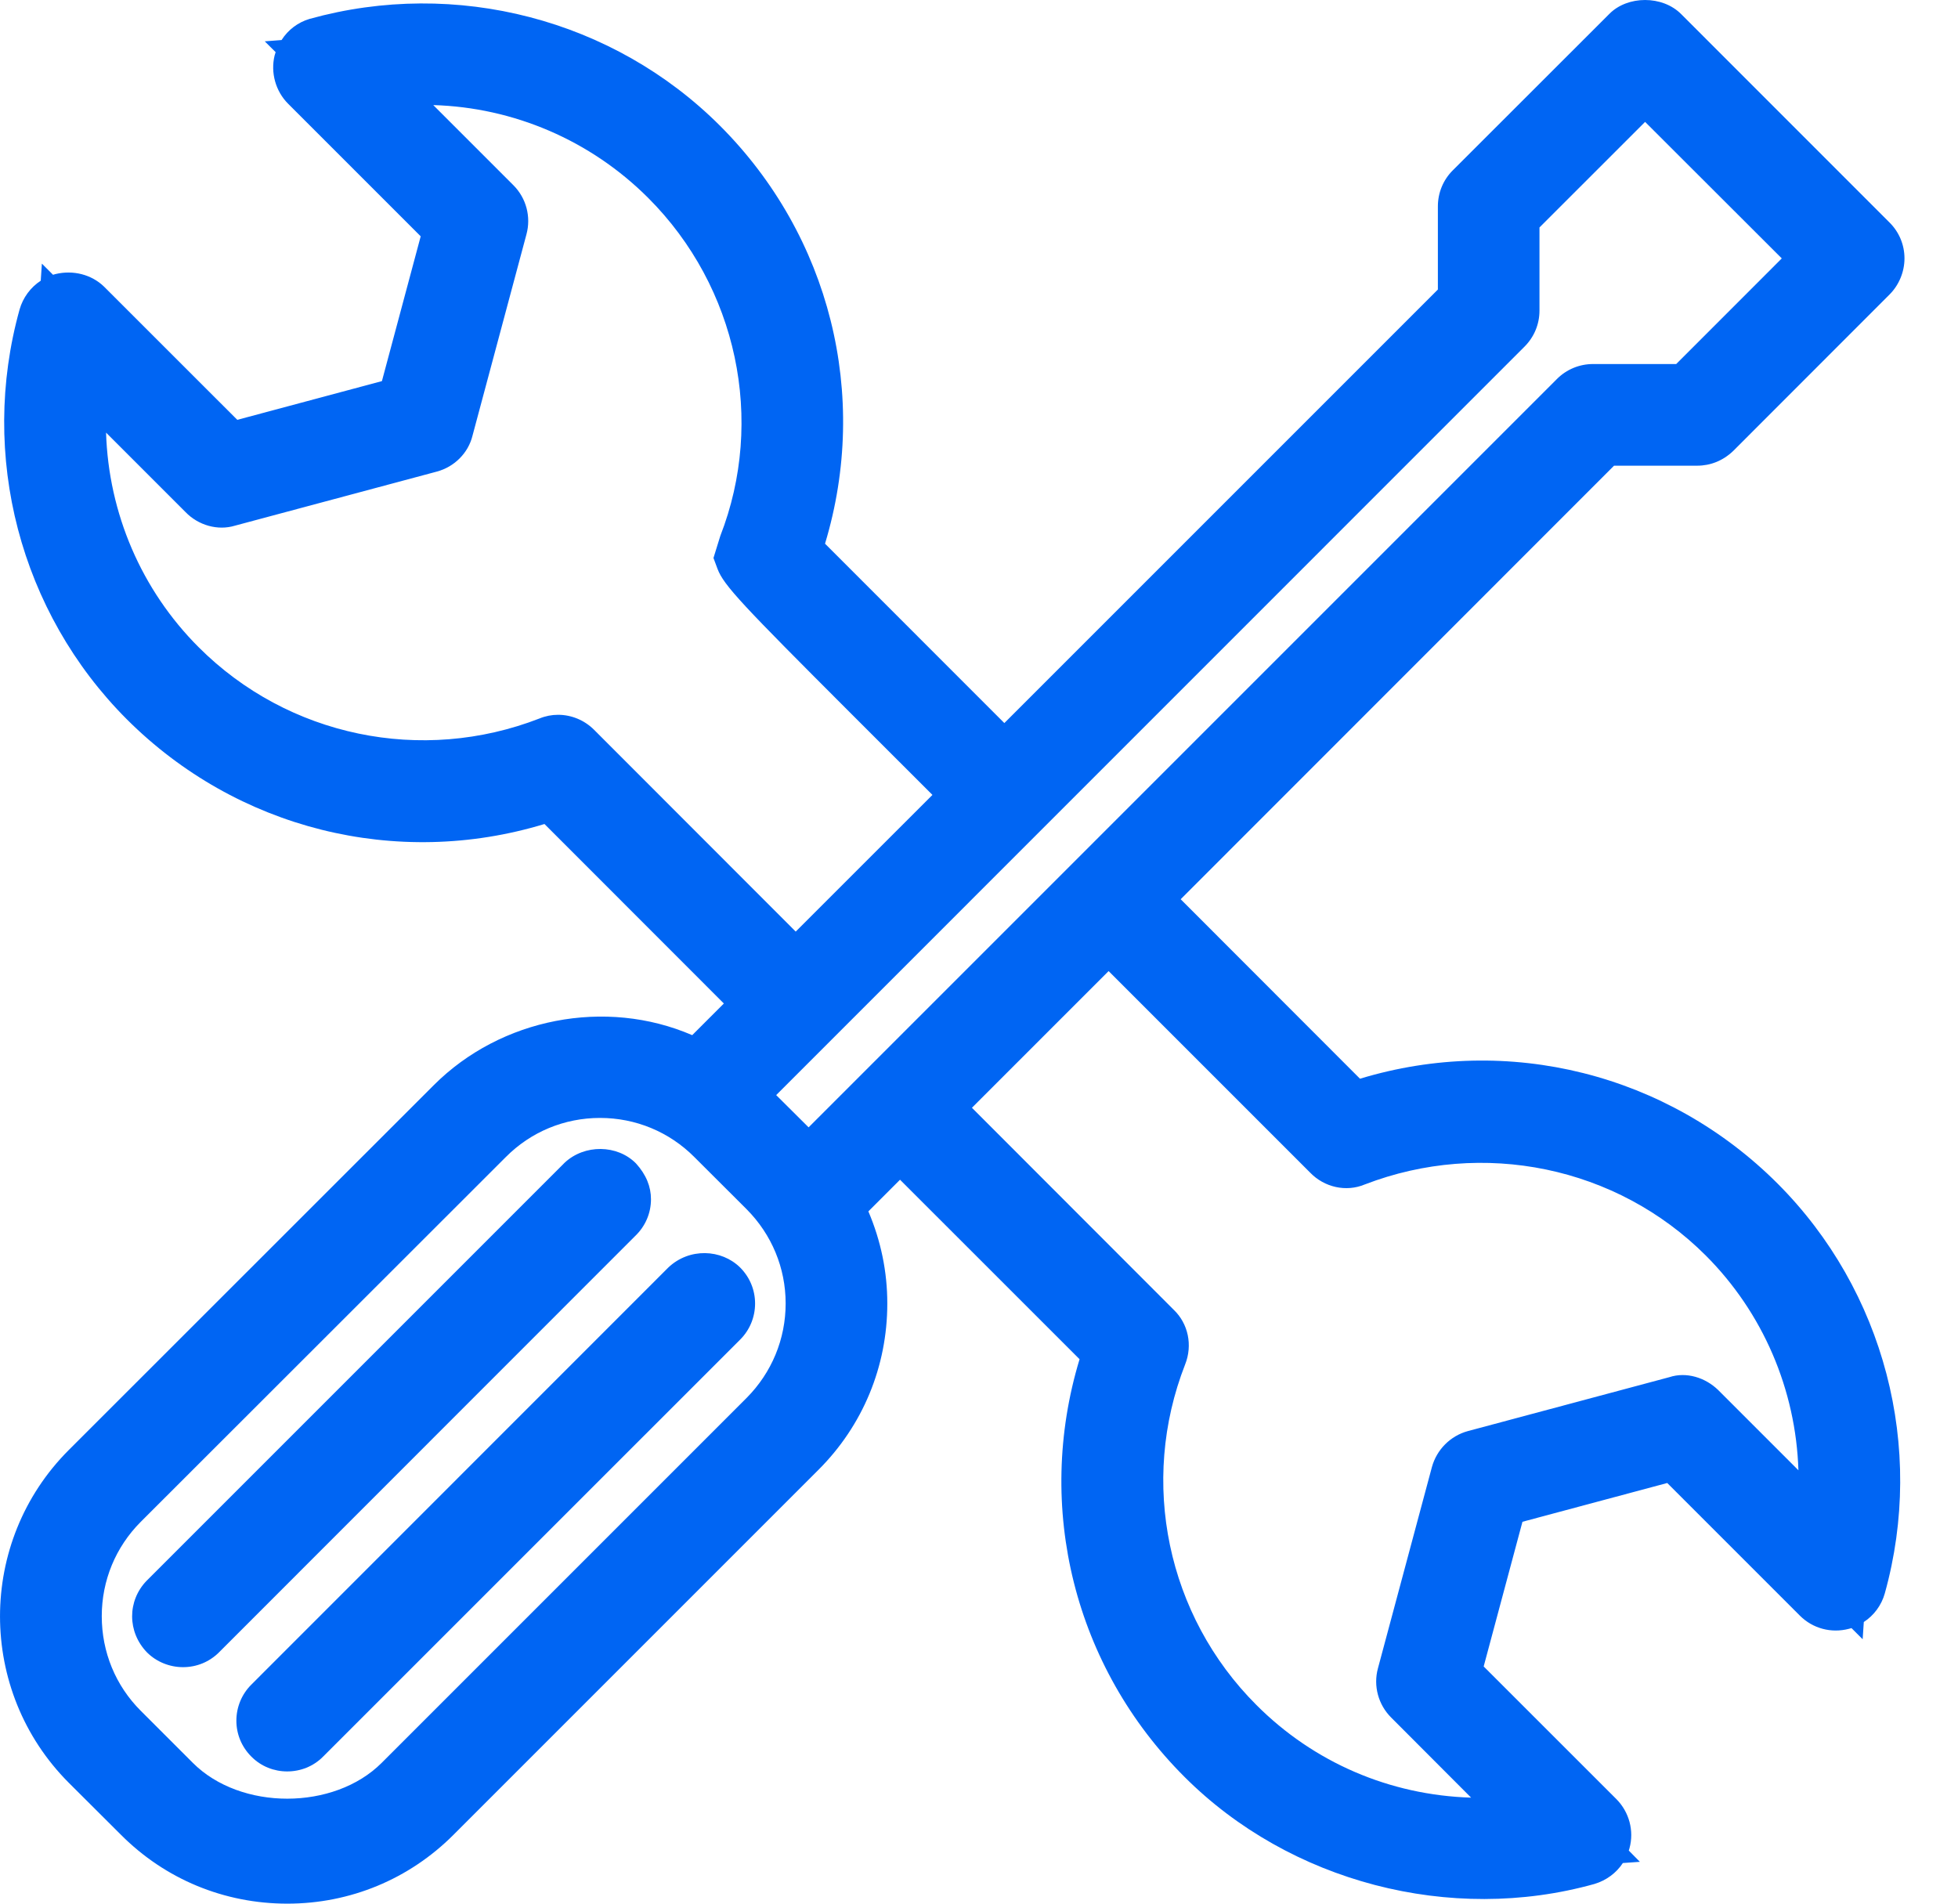 <svg width="36" height="35" viewBox="0 0 36 35" fill="none" xmlns="http://www.w3.org/2000/svg">
<path d="M10.852 21.87L3.185 29.539C3.086 29.637 3.086 29.799 3.185 29.898C3.23 29.943 3.296 29.97 3.364 29.97C3.433 29.97 3.499 29.943 3.543 29.898L11.212 22.23C11.26 22.181 11.287 22.117 11.287 22.05C11.287 21.985 11.262 21.924 11.217 21.876L11.211 21.87C11.163 21.822 11.1 21.795 11.032 21.795C10.964 21.795 10.901 21.822 10.852 21.87Z" fill="#0065F3"/>
<path d="M3.365 30.652C3.118 30.652 2.876 30.554 2.703 30.381C2.339 30.006 2.339 29.431 2.697 29.062L10.383 21.376C10.748 21.035 11.349 21.043 11.692 21.389C11.883 21.599 11.969 21.82 11.969 22.049C11.969 22.306 11.865 22.546 11.679 22.724L4.025 30.381C3.849 30.556 3.615 30.652 3.365 30.652Z" fill="#0065F3"/>
<path d="M5.027 31.635C5.027 31.703 5.053 31.767 5.102 31.815C5.197 31.909 5.366 31.91 5.461 31.815L13.129 24.147C13.177 24.098 13.204 24.034 13.204 23.967C13.204 23.899 13.177 23.835 13.129 23.787C13.081 23.739 13.017 23.712 12.949 23.712C12.881 23.712 12.818 23.739 12.769 23.786L5.102 31.456C5.053 31.503 5.027 31.568 5.027 31.635Z" fill="#0065F3"/>
<path d="M5.28 32.569C5.041 32.569 4.801 32.479 4.62 32.295C4.445 32.12 4.346 31.886 4.346 31.636C4.346 31.386 4.445 31.149 4.62 30.974L12.288 23.304C12.673 22.939 13.264 22.963 13.61 23.306C13.785 23.482 13.883 23.716 13.883 23.966C13.883 24.216 13.785 24.453 13.61 24.628L5.942 32.295C5.761 32.479 5.522 32.569 5.28 32.569Z" fill="#0065F3"/>
<path d="M33.997 29.113C34.68 26.666 33.992 24.035 32.201 22.244C30.325 20.364 27.59 19.707 25.063 20.527L24.816 20.607L24.779 20.571L20.743 16.533L20.802 16.473L29.394 7.882H31.206C31.273 7.882 31.338 7.856 31.384 7.809L34.261 4.932C34.309 4.884 34.336 4.819 34.336 4.752C34.336 4.686 34.309 4.62 34.261 4.573L30.427 0.738C30.329 0.64 30.166 0.639 30.068 0.738L27.191 3.613C27.144 3.661 27.117 3.725 27.117 3.793V5.605L27.093 5.629L18.466 14.256L18.406 14.196L14.393 10.183L14.473 9.936C15.292 7.408 14.635 4.673 12.758 2.797C10.968 1.007 8.336 0.318 5.889 1C5.803 1.024 5.735 1.093 5.712 1.18C5.689 1.267 5.714 1.361 5.778 1.425L8.495 4.142L8.482 4.189L7.578 7.561L4.158 8.478L1.442 5.762C1.378 5.699 1.285 5.673 1.199 5.696C1.111 5.719 1.042 5.787 1.018 5.874C0.335 8.319 1.023 10.95 2.813 12.742C4.689 14.618 7.424 15.275 9.952 14.457L10.199 14.377L14.272 18.451L12.871 19.852L12.6 19.723C12.104 19.486 11.576 19.365 11.032 19.365C10.059 19.365 9.144 19.744 8.457 20.432L1.746 27.141C0.326 28.562 0.326 30.873 1.746 32.294L2.705 33.252C3.393 33.94 4.308 34.319 5.281 34.319C6.254 34.319 7.169 33.94 7.857 33.252L14.566 26.541C15.255 25.855 15.634 24.94 15.634 23.966C15.634 23.423 15.513 22.895 15.276 22.398L15.147 22.128L16.548 20.727L20.622 24.801L20.542 25.048C19.723 27.574 20.38 30.31 22.258 32.187C24.021 33.95 26.716 34.656 29.126 33.983C29.214 33.958 29.28 33.891 29.303 33.803C29.326 33.715 29.301 33.621 29.237 33.559L26.521 30.841L27.437 27.422L27.484 27.409L30.857 26.506L30.892 26.54L33.574 29.222C33.638 29.287 33.729 29.313 33.815 29.288C33.905 29.265 33.974 29.199 33.997 29.113ZM10.438 13.897C10.367 13.826 10.261 13.803 10.168 13.84C7.752 14.788 5.007 14.216 3.172 12.383C1.839 11.049 1.15 9.202 1.281 7.314L1.346 6.386L3.901 8.942C3.965 9.005 4.058 9.031 4.147 9.008L7.851 8.015C7.938 7.991 8.007 7.922 8.031 7.835L9.023 4.132C9.046 4.045 9.021 3.951 8.957 3.887L6.403 1.332L7.328 1.266C9.211 1.129 11.06 1.818 12.398 3.156C14.23 4.988 14.805 7.728 13.862 10.137C13.85 10.167 13.836 10.199 13.829 10.219C13.901 10.41 14.783 11.291 16.099 12.608L18.107 14.616L18.047 14.676L14.632 18.091L10.438 13.897ZM14.207 26.183L7.497 32.894C6.931 33.46 6.123 33.786 5.281 33.786C4.44 33.786 3.632 33.46 3.064 32.894L2.105 31.935C1.514 31.343 1.189 30.555 1.189 29.717C1.189 28.879 1.514 28.091 2.105 27.5L8.816 20.792C9.408 20.2 10.194 19.874 11.032 19.874C11.87 19.874 12.657 20.2 13.249 20.792L14.207 21.75C14.799 22.342 15.125 23.13 15.125 23.967C15.125 24.805 14.799 25.591 14.207 26.183ZM14.867 21.691L13.309 20.133L27.551 5.891C27.599 5.843 27.625 5.779 27.625 5.711V3.899L27.651 3.875L30.247 1.278L30.307 1.338L33.722 4.753L31.1 7.374H29.289C29.221 7.374 29.157 7.4 29.11 7.448L14.867 21.691ZM33.734 27.671L33.669 28.599L31.113 26.043C31.047 25.976 30.956 25.953 30.868 25.977L27.164 26.97C27.077 26.993 27.008 27.062 26.984 27.15L25.993 30.852C25.969 30.94 25.994 31.034 26.058 31.097L28.614 33.655L27.687 33.719C27.535 33.73 27.381 33.735 27.229 33.735C25.484 33.735 23.846 33.058 22.617 31.828C20.786 29.996 20.212 27.251 21.158 24.833C21.195 24.74 21.173 24.634 21.102 24.563L16.907 20.369L20.383 16.892L20.443 16.952L24.576 21.086C24.647 21.157 24.753 21.181 24.847 21.143C27.265 20.199 30.011 20.77 31.842 22.602C33.175 23.934 33.865 25.782 33.734 27.671Z" fill="#0065F3"/>
<path d="M5.283 35C4.123 35 3.038 34.551 2.224 33.734L1.264 32.777C-0.421 31.088 -0.421 28.346 1.264 26.66L7.977 19.95C9.208 18.719 11.134 18.344 12.727 19.032L13.309 18.45L10.011 15.15C7.288 15.977 4.352 15.243 2.331 13.224C0.368 11.259 -0.387 8.373 0.36 5.69C0.422 5.472 0.562 5.283 0.749 5.161L0.77 4.847L0.975 5.052C0.991 5.046 1.004 5.044 1.02 5.039C1.344 4.961 1.682 5.046 1.913 5.27L4.363 7.719L7.022 7.007L7.735 4.345L5.296 1.906C5.068 1.677 4.972 1.337 5.049 1.02C5.055 0.999 5.062 0.981 5.068 0.959L4.868 0.76L5.177 0.736C5.296 0.549 5.477 0.411 5.693 0.347C8.384 -0.4 11.28 0.353 13.241 2.315C15.262 4.339 15.993 7.268 15.169 9.996L18.466 13.294L26.437 5.323V3.794C26.437 3.544 26.535 3.307 26.711 3.132L29.588 0.257C29.923 -0.084 30.567 -0.089 30.913 0.262L34.742 4.092C34.918 4.267 35.016 4.501 35.016 4.751C35.016 4.998 34.915 5.241 34.742 5.414L31.867 8.291C31.678 8.472 31.447 8.562 31.205 8.562H29.676L21.708 16.533L25.005 19.833C27.731 19.006 30.662 19.74 32.683 21.761C34.646 23.727 35.401 26.615 34.654 29.296C34.593 29.514 34.455 29.7 34.268 29.822L34.247 30.139L34.042 29.934C34.026 29.939 34.01 29.942 33.994 29.947C33.67 30.032 33.33 29.942 33.093 29.705L30.654 27.266L27.992 27.979L27.279 30.639L29.718 33.077C29.954 33.314 30.048 33.66 29.96 33.981C29.954 33.998 29.952 34.011 29.947 34.024L30.151 34.231L29.838 34.253C29.718 34.436 29.535 34.572 29.316 34.638C26.67 35.378 23.713 34.606 21.777 32.668C19.755 30.649 19.021 27.718 19.849 24.99L16.548 21.69L15.966 22.272C16.197 22.815 16.314 23.381 16.314 23.966C16.314 25.123 15.865 26.208 15.048 27.024L8.338 33.734C7.522 34.551 6.437 35 5.283 35ZM11.032 20.554C10.378 20.554 9.761 20.809 9.299 21.274L2.586 27.982C2.126 28.444 1.871 29.059 1.871 29.715C1.871 30.375 2.126 30.992 2.586 31.452L3.546 32.412C4.426 33.292 6.142 33.287 7.017 32.412L13.727 25.702C14.189 25.237 14.445 24.62 14.445 23.965C14.445 23.311 14.189 22.697 13.727 22.232L12.767 21.274C12.304 20.809 11.687 20.554 11.032 20.554ZM17.87 20.367L21.582 24.083C21.846 24.336 21.931 24.732 21.79 25.086C20.944 27.248 21.457 29.705 23.099 31.346C24.154 32.404 25.551 33.005 27.048 33.051L25.577 31.577C25.341 31.341 25.247 30.995 25.335 30.673L26.327 26.974C26.415 26.652 26.668 26.399 26.987 26.312L30.694 25.32C31.003 25.218 31.356 25.325 31.596 25.562L33.066 27.032C33.019 25.551 32.415 24.136 31.362 23.083C29.723 21.445 27.263 20.942 25.093 21.777C24.75 21.921 24.349 21.83 24.088 21.559L20.383 17.854L17.87 20.367ZM14.271 20.134L14.867 20.727L28.627 6.967C28.803 6.791 29.04 6.693 29.29 6.693H30.819L32.76 4.751L30.247 2.241L28.305 4.182V5.711C28.305 5.961 28.207 6.195 28.032 6.371L14.271 20.134ZM10.261 13.142C10.503 13.142 10.742 13.238 10.921 13.416L14.63 17.128L17.144 14.615L15.617 13.089C13.665 11.136 13.306 10.764 13.192 10.458L13.118 10.259L13.243 9.855C14.072 7.73 13.559 5.278 11.916 3.637C10.857 2.579 9.442 1.975 7.966 1.932L9.44 3.406C9.676 3.642 9.767 3.988 9.679 4.31L8.687 8.012C8.61 8.326 8.357 8.584 8.03 8.671L4.323 9.664C4.004 9.762 3.645 9.658 3.41 9.414L1.95 7.954C1.996 9.435 2.599 10.847 3.653 11.9C5.296 13.544 7.754 14.052 9.921 13.209C10.03 13.164 10.146 13.142 10.261 13.142Z" fill="#0065F3"/>
</svg>
